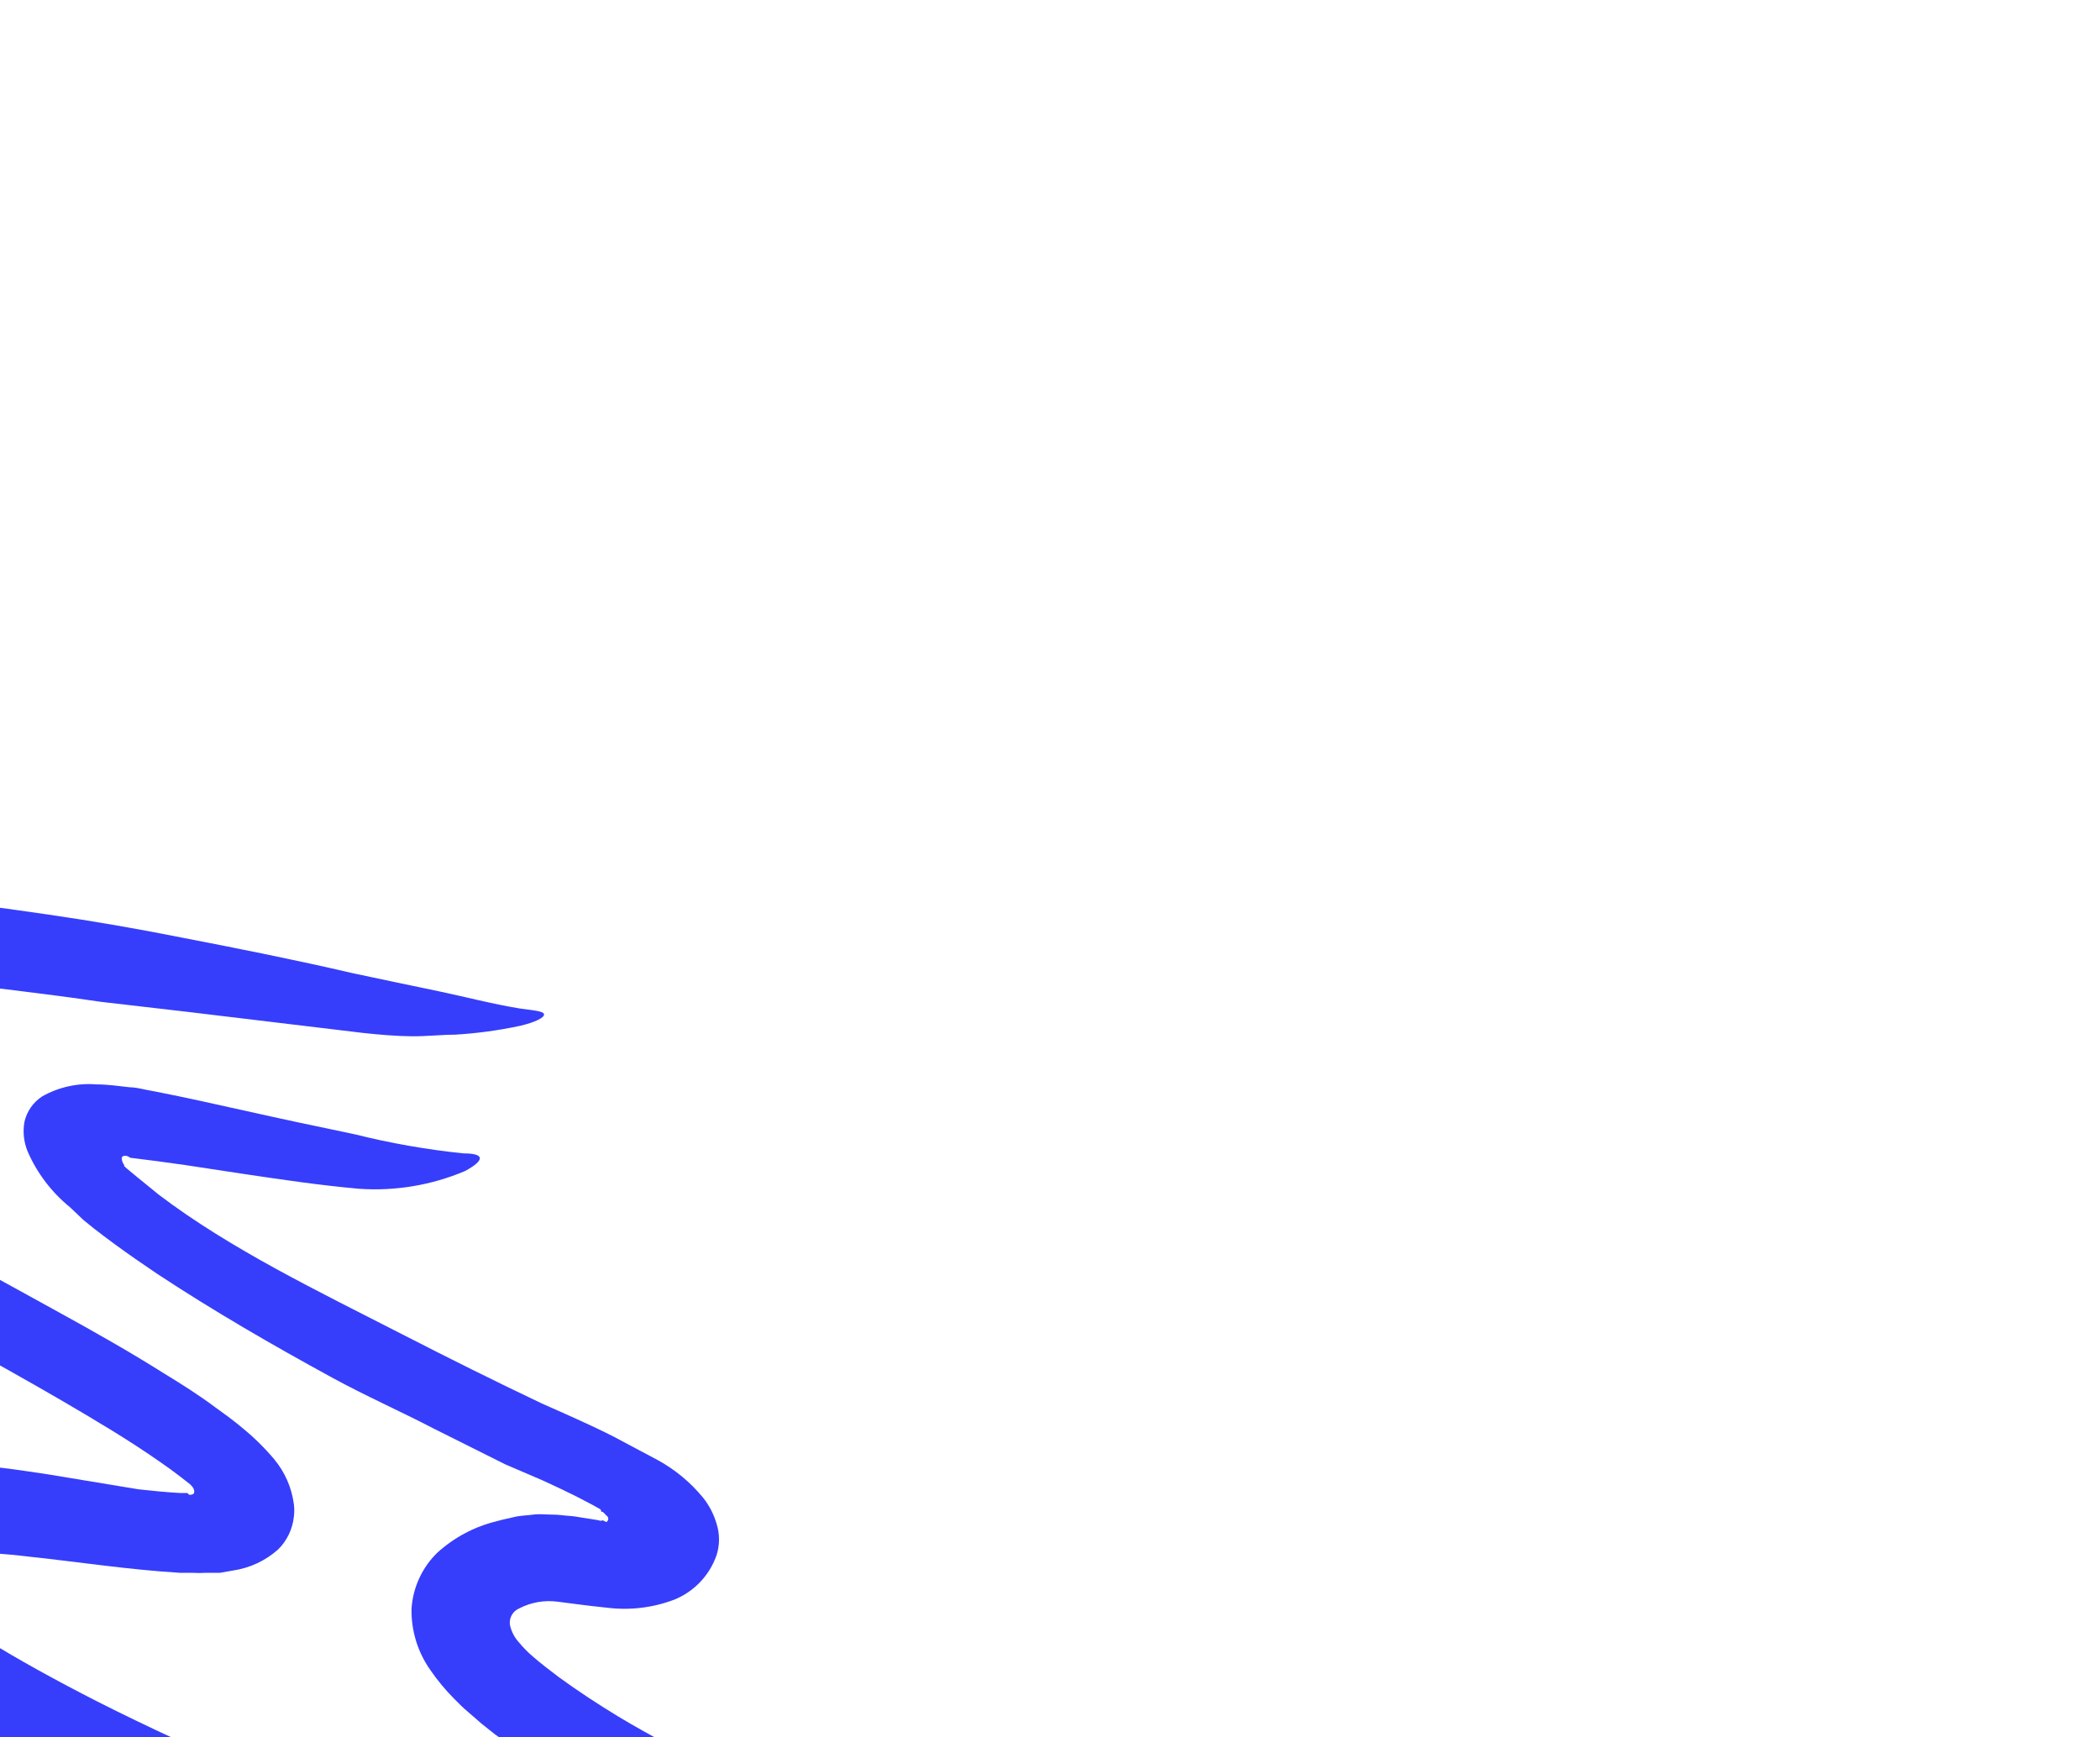 <svg width="782" height="647" viewBox="0 0 782 647" fill="none" xmlns="http://www.w3.org/2000/svg">
<g style="mix-blend-mode:lighten" filter="url(#filter0_ddddd_115_93)">
<path d="M647.777 249.819C648.226 249.578 648.506 249.11 648.506 248.601C648.506 248.091 648.226 247.623 647.777 247.382C647.367 246.872 646.903 246.409 646.394 245.999H645.933L645.669 245.142L642.77 243.495L636.71 240.333C632.625 238.291 628.475 236.314 624.127 234.338L610.161 228.343L583.809 215.167C571.16 208.579 558.116 202.848 545.6 195.997C523.53 183.941 501.724 171.358 480.446 157.326C475.175 153.768 469.905 150.145 464.701 146.324C462.065 144.414 459.496 142.437 456.927 140.461L453.106 137.365L448.033 132.556C441.199 126.999 435.8 119.882 432.288 111.804C430.854 108.324 430.442 104.507 431.102 100.802C431.98 96.903 434.343 93.499 437.69 91.316C443.832 87.834 450.877 86.274 457.915 86.836C461.868 86.836 466.15 87.429 470.169 87.89C472.013 87.89 474.451 88.417 475.9 88.746L480.05 89.537C491.184 91.711 501.988 94.148 512.99 96.586C526.758 99.682 540.461 102.581 554.098 105.414C567.417 108.745 580.956 111.123 594.613 112.528C602.65 112.528 602.585 115.098 595.14 119.116C582.667 124.393 569.124 126.65 555.613 125.704C540.856 124.387 526.429 122.213 512.199 120.105L490.986 116.876L480.511 115.427L471.157 114.241C470.169 114.241 470.234 113.78 469.312 113.517C468.39 113.253 467.27 113.517 467.336 114.373C467.373 115.284 467.696 116.159 468.258 116.876V117.272V117.272L469.18 118.128L473.067 121.356C475.702 123.53 478.403 125.638 481.17 127.944C507.917 148.235 540.461 163.848 571.819 179.922C588.882 188.684 606.735 197.578 623.666 205.615C632.362 209.502 641.716 213.52 650.742 218.132L667.08 226.828C673.46 230.345 679.115 235.039 683.747 240.662C686.108 243.601 687.855 246.984 688.885 250.61C690.037 254.322 690.037 258.295 688.885 262.007C686.309 269.565 680.593 275.641 673.206 278.674C665.342 281.685 656.866 282.747 648.502 281.771L641.914 281.046L637.171 280.453L629.529 279.465C624.663 278.847 619.724 279.72 615.365 281.968C612.976 282.98 611.55 285.455 611.873 288.029C612.378 290.488 613.539 292.765 615.233 294.617C616.843 296.577 618.629 298.386 620.569 300.019C622.875 302.061 626.762 305.092 630.122 307.595C637.171 312.734 644.615 317.609 652.191 322.22C675.841 336.45 701.007 347.452 726.041 359.31C731.575 361.945 737.175 364.251 742.642 367.083C748.11 369.916 751.931 372.024 755.357 374.198C758.176 376.084 760.763 378.295 763.065 380.786C766.371 384.181 768.276 388.698 768.401 393.435C768.597 395.428 768.597 397.436 768.401 399.43C767.149 405.095 757.136 404.568 741.127 399.43C718.333 390.141 695.012 379.666 671.428 368.006C659.767 362.077 648.041 355.752 636.38 348.769C630.583 345.343 624.786 341.654 618.988 337.767C616.024 335.857 613.125 333.815 610.226 331.707L606.142 328.742L601.333 324.921L599.225 323.076L596.326 320.573C594.416 318.992 592.769 317.279 591.056 315.566C587.797 312.283 584.842 308.711 582.228 304.894C577.533 298.233 575.087 290.248 575.245 282.1C575.753 274.22 579.155 266.806 584.797 261.282C591.105 255.534 598.765 251.477 607.064 249.49C609.238 248.831 611.544 248.436 613.652 247.909C615.76 247.382 618.264 247.382 620.569 247.053C622.875 246.723 625.378 247.053 627.75 247.053C630.122 247.053 631.769 247.382 633.811 247.514C635.853 247.645 637.105 247.909 638.357 248.107L642.112 248.7L644.944 249.161V249.161C645.422 249.396 645.982 249.396 646.46 249.161L647.777 249.819Z" fill="#363EFB"/>
<path d="M492.436 239.674C493.16 239.674 494.214 239.674 494.346 238.62C494.346 237.768 493.988 236.955 493.358 236.38L492.897 235.853L489.537 233.218C486.902 231.176 484.201 229.199 481.302 227.223C475.637 223.27 469.642 219.383 463.515 215.628C439.008 200.608 413.052 186.576 387.228 172.083C368.32 161.542 349.018 151.529 330.44 139.736C313.463 129.392 297.475 117.506 282.678 104.228C274.03 96.873 266.874 87.928 261.597 77.876C258.284 71.118 257.222 63.476 258.567 56.07C260.041 48.634 263.794 41.842 269.305 36.636C278 28.758 288.533 23.186 299.938 20.43C309.931 17.748 320.175 16.114 330.506 15.555C350.079 14.481 369.707 14.966 389.204 17.004C406.266 18.849 423.197 21.155 439.996 23.592C456.795 26.03 473.528 28.928 489.998 32.222C511.145 36.307 532.292 40.523 553.242 45.398C563.716 47.638 574.191 49.812 584.6 51.986C595.009 54.16 605.417 56.927 615.629 58.574C622.217 59.43 624.522 59.694 624.588 60.814C624.654 61.934 621.558 63.647 615.629 65.03C607.621 66.745 599.494 67.846 591.319 68.324C586.247 68.324 580.779 68.983 575.047 68.917C569.316 68.851 563.321 68.324 557.128 67.665L491.843 59.825L459.43 56.07C448.692 54.489 438.02 53.106 427.282 51.788C405.937 49.087 384.658 47.44 363.643 45.793C343.811 43.924 323.809 45.146 304.352 49.417C301.915 50.135 299.537 51.038 297.237 52.118L294.009 53.699L291.44 55.543C289.948 56.471 288.65 57.679 287.619 59.101C287.024 59.867 286.638 60.775 286.499 61.736C286.391 65.336 287.557 68.859 289.793 71.684C292.926 76.571 296.717 81.005 301.058 84.859C321.337 101.408 343.129 116.01 366.146 128.471C391.576 143.228 417.729 157.194 443.883 171.687C457.059 178.934 470.235 186.378 482.883 194.35C489.471 198.368 496.059 202.519 502.12 207.064L506.929 210.556L509.235 212.334C510.025 212.993 510.75 213.454 511.936 214.508C516.341 218.071 520.399 222.041 524.057 226.367C528.058 231.154 530.617 236.98 531.436 243.166C531.633 244.697 531.633 246.246 531.436 247.777C530.961 252.385 528.914 256.689 525.638 259.965C520.916 264.2 515.05 266.949 508.774 267.87L503.899 268.727H498.76C497.049 268.825 495.333 268.825 493.621 268.727H489.01C469.642 267.541 451.525 264.708 433.606 262.797C428.27 262.139 423 261.678 417.795 261.282H410.483C409.099 261.282 407.65 261.282 406.201 261.282C403.234 261.268 400.282 261.69 397.439 262.534C394.343 263.304 392.071 265.945 391.773 269.122C391.609 271.529 392.416 273.901 394.013 275.71C395.401 277.592 396.991 279.315 398.756 280.848L401.457 283.154L402.841 284.274L405.212 285.987C408.375 288.358 411.8 290.598 415.094 292.575C428.929 301.205 443.488 309.11 458.179 316.62C477.152 326.239 496.388 334.935 515.691 343.565C534.993 352.195 554.493 360.627 573.598 370.311C582.031 374.528 590.463 378.414 598.83 383.092C610.204 388.867 620.624 396.355 629.727 405.293C634.675 410.007 637.523 416.51 637.632 423.344C637.964 426.101 637.964 428.887 637.632 431.644C635.392 439.682 621.162 435.992 598.83 425.518C565.89 409.246 530.777 393.83 495.927 375.713C478.469 366.82 460.748 357.663 443.224 347.913C424.89 337.989 407.079 327.126 389.863 315.369L385.054 312.009L382.155 309.11L378.136 305.816C375.567 303.51 372.537 301.468 370.297 299.228L363.709 291.916L358.504 284.142C357.055 281.507 356.265 278.806 355.079 276.171C354.161 273.48 353.542 270.696 353.234 267.87V259.372L353.695 257.659C353.999 257.154 354.201 256.595 354.288 256.012L355.408 252.718C356.254 250.566 357.29 248.493 358.504 246.525C359.666 244.587 361.084 242.814 362.721 241.255C364.224 239.6 365.928 238.139 367.793 236.907C376.454 231.482 386.43 228.521 396.648 228.343C399.481 228.343 402.314 228.343 405.081 228.343L413.052 228.672L422.407 229.595C428.533 230.319 434.331 231.242 440.128 232.098L473.594 237.632C478.996 238.225 484.267 238.752 489.273 239.015H491.118V239.015H491.777L492.436 239.674Z" fill="#363EFB"/>
</g>
<defs>
<filter id="filter0_ddddd_115_93" x="0" y="0" width="781.549" height="647" filterUnits="userSpaceOnUse" color-interpolation-filters="sRGB">
<feFlood flood-opacity="0" result="BackgroundImageFix"/>
<feColorMatrix in="SourceAlpha" type="matrix" values="0 0 0 0 0 0 0 0 0 0 0 0 0 0 0 0 0 0 127 0" result="hardAlpha"/>
<feOffset dx="-8" dy="6"/>
<feGaussianBlur stdDeviation="10.5"/>
<feColorMatrix type="matrix" values="0 0 0 0 0.035 0 0 0 0 0.012 0 0 0 0 0.227 0 0 0 0.98 0"/>
<feBlend mode="normal" in2="BackgroundImageFix" result="effect1_dropShadow_115_93"/>
<feColorMatrix in="SourceAlpha" type="matrix" values="0 0 0 0 0 0 0 0 0 0 0 0 0 0 0 0 0 0 127 0" result="hardAlpha"/>
<feOffset dx="-31" dy="23"/>
<feGaussianBlur stdDeviation="19"/>
<feColorMatrix type="matrix" values="0 0 0 0 0.035 0 0 0 0 0.012 0 0 0 0 0.227 0 0 0 0.85 0"/>
<feBlend mode="normal" in2="effect1_dropShadow_115_93" result="effect2_dropShadow_115_93"/>
<feColorMatrix in="SourceAlpha" type="matrix" values="0 0 0 0 0 0 0 0 0 0 0 0 0 0 0 0 0 0 127 0" result="hardAlpha"/>
<feOffset dx="-69" dy="52"/>
<feGaussianBlur stdDeviation="26"/>
<feColorMatrix type="matrix" values="0 0 0 0 0.035 0 0 0 0 0.012 0 0 0 0 0.227 0 0 0 0.5 0"/>
<feBlend mode="normal" in2="effect2_dropShadow_115_93" result="effect3_dropShadow_115_93"/>
<feColorMatrix in="SourceAlpha" type="matrix" values="0 0 0 0 0 0 0 0 0 0 0 0 0 0 0 0 0 0 127 0" result="hardAlpha"/>
<feOffset dx="-123" dy="92"/>
<feGaussianBlur stdDeviation="30.5"/>
<feColorMatrix type="matrix" values="0 0 0 0 0.035 0 0 0 0 0.012 0 0 0 0 0.227 0 0 0 0.15 0"/>
<feBlend mode="normal" in2="effect3_dropShadow_115_93" result="effect4_dropShadow_115_93"/>
<feColorMatrix in="SourceAlpha" type="matrix" values="0 0 0 0 0 0 0 0 0 0 0 0 0 0 0 0 0 0 127 0" result="hardAlpha"/>
<feOffset dx="-191" dy="144"/>
<feGaussianBlur stdDeviation="33.5"/>
<feColorMatrix type="matrix" values="0 0 0 0 0.035 0 0 0 0 0.012 0 0 0 0 0.227 0 0 0 0.02 0"/>
<feBlend mode="normal" in2="effect4_dropShadow_115_93" result="effect5_dropShadow_115_93"/>
<feBlend mode="normal" in="SourceGraphic" in2="effect5_dropShadow_115_93" result="shape"/>
</filter>
</defs>
</svg>
